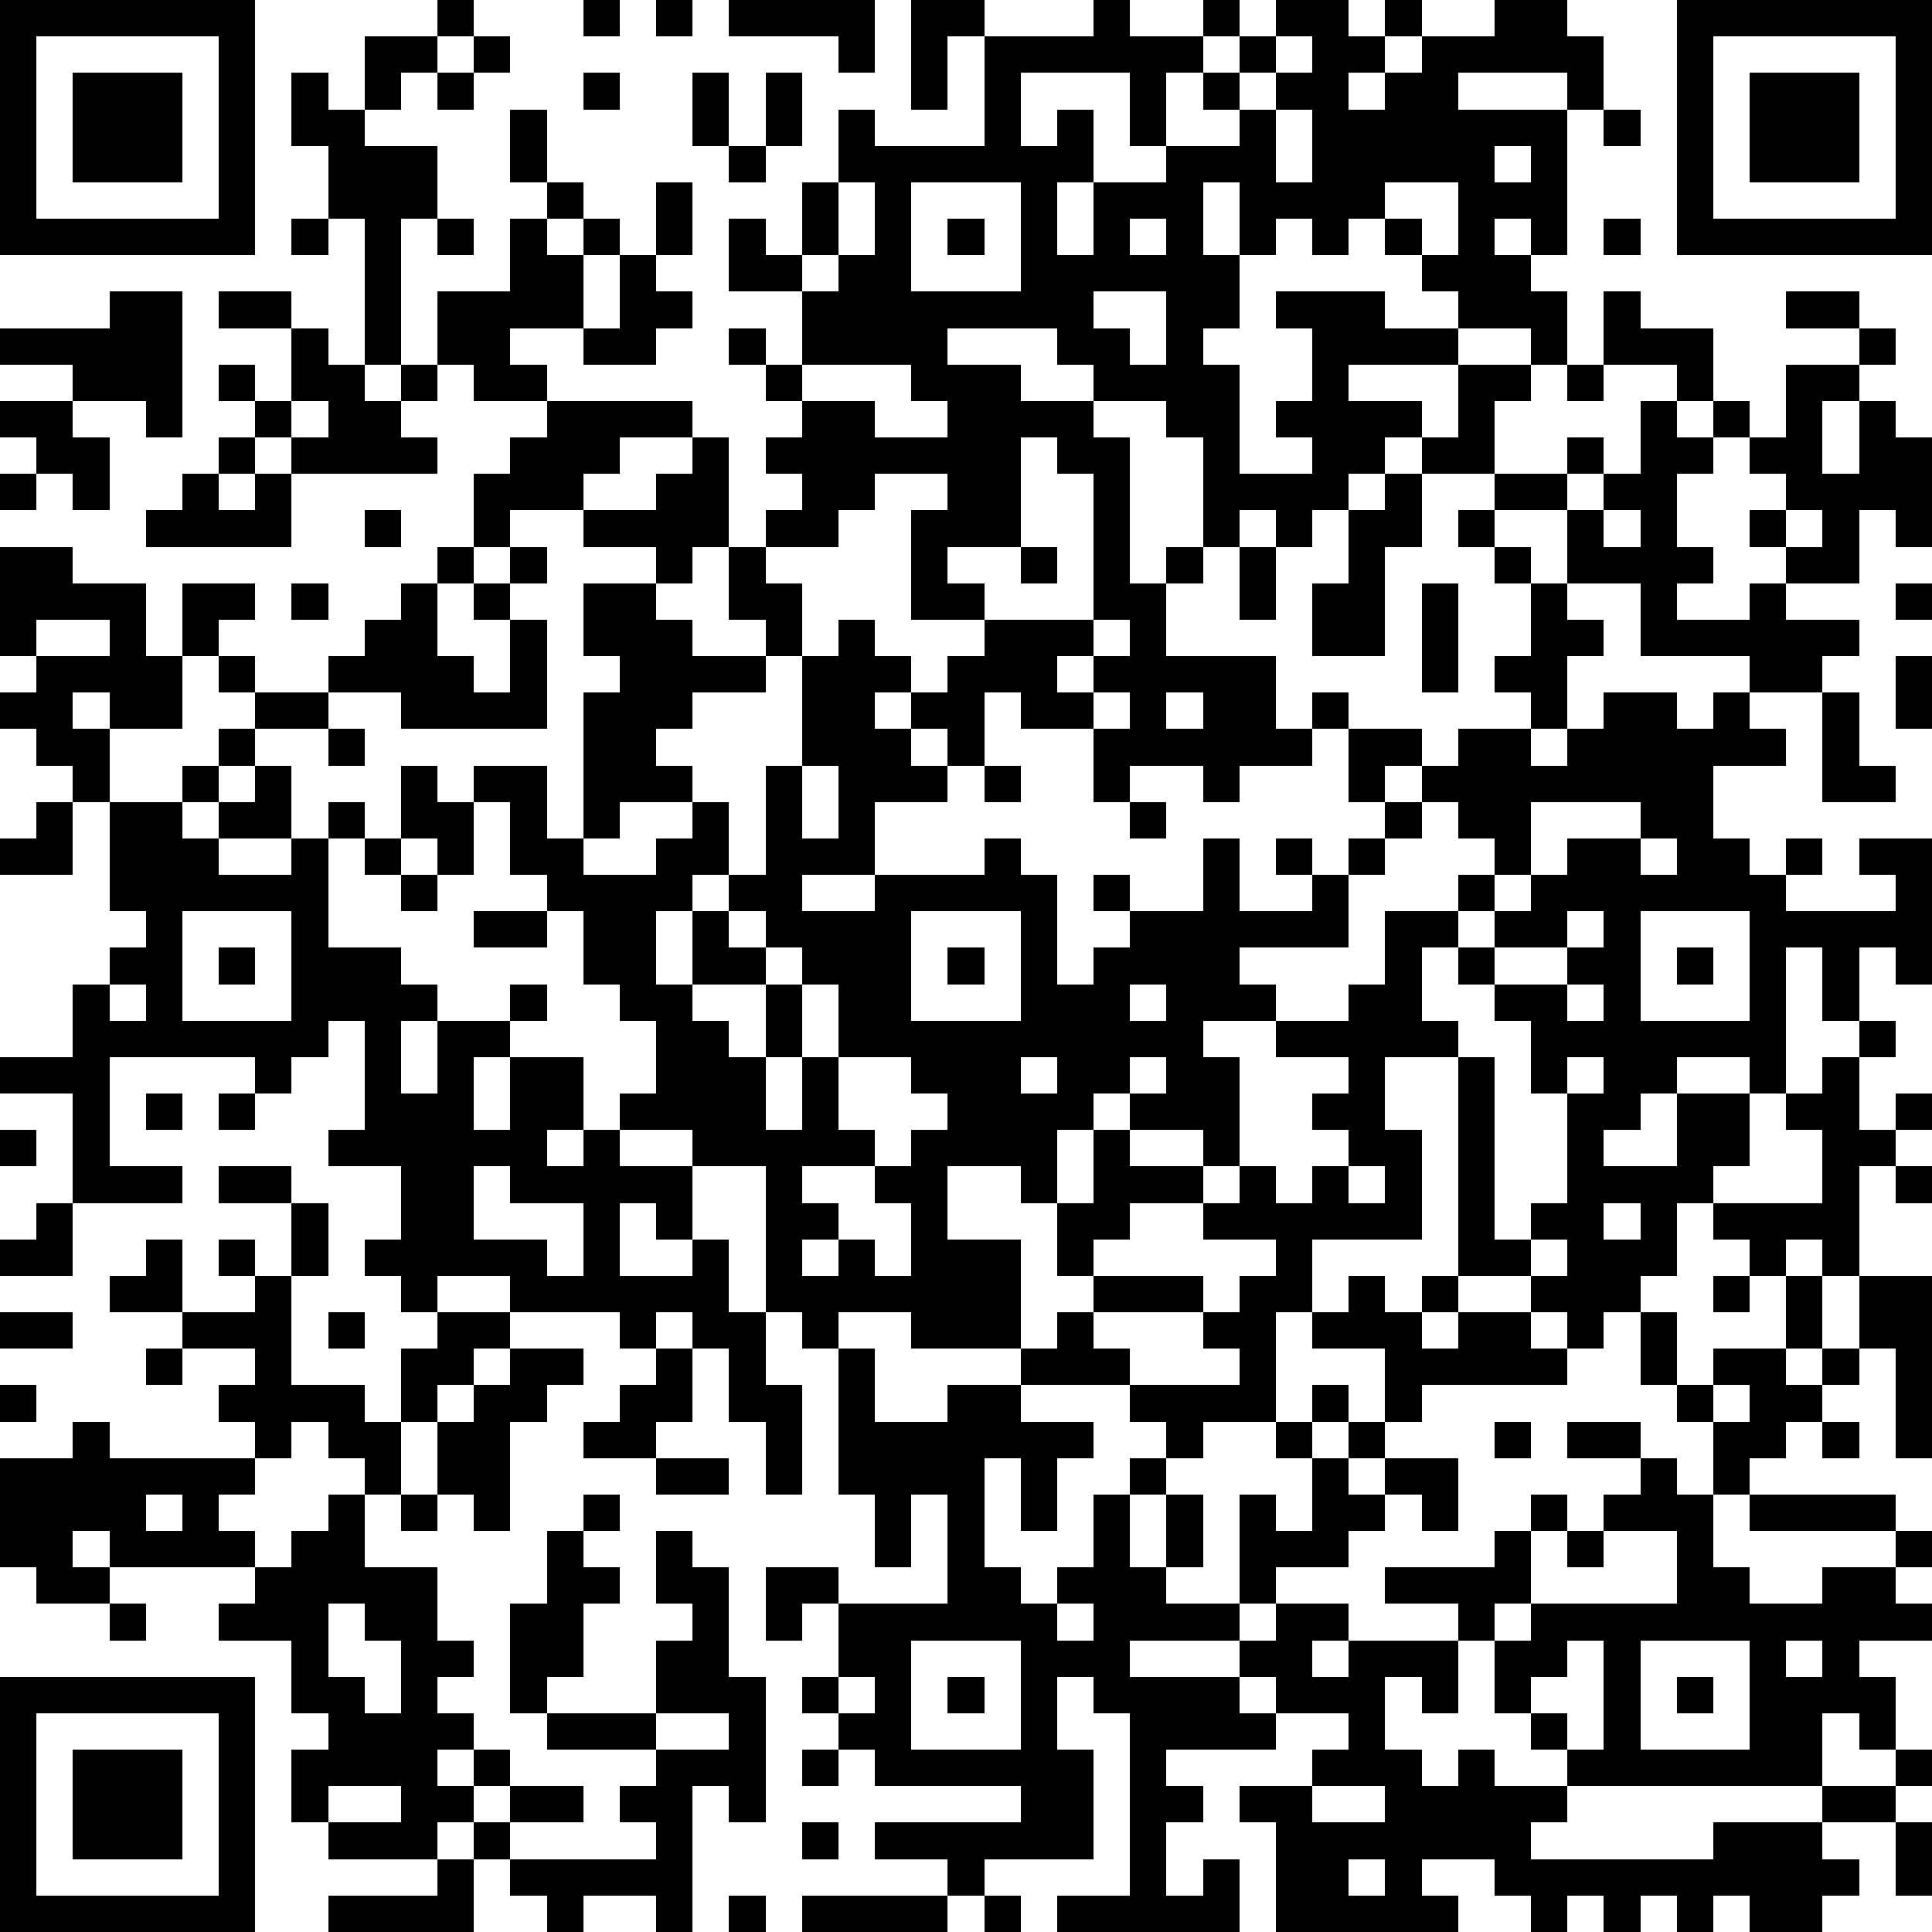 <?xml version="1.0" standalone="yes"?><svg version="1.1" xmlns="http://www.w3.org/2000/svg" xmlns:xlink="http://www.w3.org/1999/xlink" xmlns:ev="http://www.w3.org/2001/xml-events" width="212" height="212" shape-rendering="crispEdges"><path d="M0 0h7v7h-7zM12 0h1v1h-1zM16 0h1v1h-1zM18 0h1v1h-1zM20 0h4v2h-1v-1h-3zM25 0h2v1h-1v2h-1zM30 0h1v1h2v-1h1v1h-1v1h-1v2h-1v-2h-3v2h1v-1h1v2h-1v2h1v-2h2v-1h2v-1h-1v-1h1v-1h1v-1h2v1h1v-1h1v1h-1v1h-1v1h1v-1h1v-1h2v-1h2v1h1v2h-1v-1h-3v1h3v4h-1v-1h-1v1h1v1h1v2h-1v-1h-2v-1h-1v-1h-1v-1h-1v1h-1v-1h-1v1h-1v-2h-1v2h1v2h-1v1h1v3h2v-1h-1v-1h1v-2h-1v-1h3v1h2v1h-3v1h2v1h-1v1h-1v1h-1v1h-1v-1h-1v1h-1v-3h-1v-1h-2v-1h-1v-1h-3v1h2v1h2v1h1v4h1v-1h1v1h-1v2h3v2h1v-1h1v1h-1v1h-2v1h-1v-1h-2v1h-1v-2h-2v-1h-1v2h-1v-1h-1v-1h-1v1h1v1h1v1h-2v2h-2v1h2v-1h3v-1h1v1h1v3h1v-1h1v-1h-1v-1h1v1h2v-2h1v2h2v-1h-1v-1h1v1h1v-1h1v-1h-1v-2h2v1h-1v1h1v-1h1v-1h2v-1h-1v-1h1v-2h-1v-1h-1v-1h1v-1h-2v-1h1v-2h2v1h-1v2h2v-1h1v1h-1v1h-2v1h1v1h1v-2h1v-1h1v-2h1v-1h-2v-2h1v1h2v2h-1v1h1v-1h1v1h-1v1h-1v2h1v1h-1v1h2v-1h1v-1h-1v-1h1v-1h-1v-1h1v-2h2v-1h-2v-1h2v1h1v1h-1v1h-1v2h1v-2h1v1h1v3h-1v-1h-1v2h-2v1h2v1h-1v1h-2v-1h-3v-2h-2v1h1v1h-1v2h-1v1h1v-1h1v-1h2v1h1v-1h1v1h1v1h-2v2h1v1h1v-1h1v1h-1v1h3v-1h-1v-1h2v4h-1v-1h-1v2h-1v-2h-1v4h-1v-1h-2v1h-1v1h-1v1h2v-2h2v2h-1v1h-1v2h-1v1h-1v1h-1v-1h-1v-1h-2v-6h-2v2h1v3h-3v2h-1v3h-2v1h-1v-1h-1v-1h-3v-1h-3v-1h-2v1h-1v-1h-1v-4h-2v-1h-2v-1h1v-2h-1v-1h-1v-2h-1v-1h-1v-2h-1v-1h2v2h1v-4h1v-1h-1v-2h2v-1h-2v-1h-2v1h-1v-2h1v-1h1v-1h-2v-1h-1v-2h2v-2h1v-1h-1v-2h1v2h1v1h-1v1h1v-1h1v1h-1v2h-2v1h1v1h4v1h-2v1h-1v1h2v-1h1v-1h1v3h-1v1h-1v1h1v1h2v-1h-1v-2h1v-1h1v-1h-1v-1h1v-1h-1v-1h-1v-1h1v1h1v-2h-2v-2h1v1h1v-2h1v-2h1v1h3v-3h3zM46 0h7v7h-7zM1 1v5h5v-5zM10 1h2v1h-1v1h-1zM13 1h1v1h-1zM35 1v1h-1v1h1v-1h1v-1zM47 1v5h5v-5zM2 2h3v3h-3zM8 2h1v1h1v1h2v2h-1v4h-1v-4h-1v-2h-1zM12 2h1v1h-1zM16 2h1v1h-1zM19 2h1v2h-1zM21 2h1v2h-1zM48 2h3v3h-3zM35 3v2h1v-2zM44 3h1v1h-1zM20 4h1v1h-1zM41 4v1h1v-1zM18 5h1v2h-1zM23 5v2h-1v1h1v-1h1v-2zM25 5v3h3v-3zM38 5v1h1v1h1v-2zM8 6h1v1h-1zM12 6h1v1h-1zM26 6h1v1h-1zM31 6v1h1v-1zM44 6h1v1h-1zM17 7h1v1h1v1h-1v1h-2v-1h1zM3 8h2v4h-1v-1h-2v-1h-2v-1h3zM6 8h2v1h-2zM30 8v1h1v1h1v-2zM8 9h1v1h1v1h1v-1h1v1h-1v1h1v1h-4v-1h-1v-1h-1v-1h1v1h1zM22 10v1h2v1h2v-1h-1v-1zM43 10h1v1h-1zM0 11h2v1h1v2h-1v-1h-1v-1h-1zM8 11v1h1v-1zM6 12h1v1h-1zM28 12v3h-2v1h1v1h-2v-3h1v-1h-2v1h-1v1h-2v1h1v2h-1v1h-2v1h-1v1h1v1h-2v1h-1v1h2v-1h1v-1h1v2h-1v1h-1v2h1v-2h1v-1h1v-3h1v-3h1v-1h1v1h1v1h1v-1h1v-1h3v-4h-1v-1zM0 13h1v1h-1zM5 13h1v1h1v-1h1v2h-4v-1h1zM38 13h1v2h-1v3h-2v-2h1v-2h1zM10 14h1v1h-1zM44 14v1h1v-1zM49 14v1h1v-1zM0 15h2v1h2v2h1v-2h2v1h-1v1h-1v2h-2v-1h-1v1h1v2h-1v-1h-1v-1h-1v-1h1v-1h-1zM12 15h1v1h-1zM14 15h1v1h-1zM28 15h1v1h-1zM34 15h1v2h-1zM8 16h1v1h-1zM11 16h1v2h1v1h1v-2h-1v-1h1v1h1v3h-4v-1h-2v-1h1v-1h1zM39 16h1v3h-1zM52 16h1v1h-1zM1 17v1h2v-1zM30 17v1h-1v1h1v-1h1v-1zM6 18h1v1h-1zM52 18h1v2h-1zM7 19h2v1h-2zM30 19v1h1v-1zM32 19v1h1v-1zM50 19h1v2h1v1h-2zM6 20h1v1h-1zM9 20h1v1h-1zM5 21h1v1h-1zM7 21h1v2h-2v-1h1zM11 21h1v1h1v2h-1v-1h-1zM22 21v2h1v-2zM27 21h1v1h-1zM1 22h1v2h-2v-1h1zM3 22h2v1h1v1h2v-1h1v-1h1v1h-1v3h2v1h1v1h-1v2h1v-2h2v-1h1v1h-1v1h-1v2h1v-2h2v2h-1v1h1v-1h1v1h2v2h-1v-1h-1v2h2v-1h1v2h1v2h1v3h-1v-2h-1v-2h-1v-1h-1v1h-1v-1h-3v-1h-2v1h-1v-1h-1v-1h1v-2h-2v-1h1v-3h-1v1h-1v1h-1v-1h-4v3h2v1h-3v-3h-2v-1h2v-2h1v-1h1v-1h-1zM31 22h1v1h-1zM39 22v1h-1v1h-1v2h-3v1h1v1h-2v1h1v3h-1v-1h-2v-1h-1v1h-1v2h-1v-1h-2v2h2v3h1v-1h1v-1h-1v-2h1v-2h1v1h2v1h-2v1h-1v1h3v1h-3v1h1v1h3v-1h-1v-1h1v-1h1v-1h-2v-1h1v-1h1v1h1v-1h1v-1h-1v-1h1v-1h-2v-1h2v-1h1v-2h2v-1h1v-1h-1v-1zM42 22v2h-1v1h-1v1h-1v2h1v1h1v5h1v-1h1v-3h-1v-2h-1v-1h-1v-1h1v-1h1v-1h1v-1h2v-1zM10 23h1v1h-1zM45 23v1h1v-1zM11 24h1v1h-1zM5 25v3h3v-3zM13 25h2v1h-2zM20 25v1h1v-1zM25 25v3h3v-3zM43 25v1h-2v1h2v-1h1v-1zM45 25v3h3v-3zM6 26h1v1h-1zM21 26v1h-2v1h1v1h1v-2h1v-1zM26 26h1v1h-1zM46 26h1v1h-1zM3 27v1h1v-1zM22 27v2h-1v2h1v-2h1v-2zM31 27v1h1v-1zM43 27v1h1v-1zM51 28h1v1h-1zM23 29v2h1v1h-2v1h1v1h-1v1h1v-1h1v1h1v-2h-1v-1h1v-1h1v-1h-1v-1zM28 29v1h1v-1zM31 29v1h1v-1zM43 29v1h1v-1zM50 29h1v2h1v-1h1v1h-1v1h-1v3h-1v-1h-1v1h-1v-1h-1v-1h3v-2h-1v-1h1zM4 30h1v1h-1zM6 30h1v1h-1zM0 31h1v1h-1zM6 32h2v1h-2zM13 32v2h2v1h1v-2h-2v-1zM37 32v1h1v-1zM52 32h1v1h-1zM1 33h1v2h-2v-1h1zM8 33h1v2h-1zM44 33v1h1v-1zM4 34h1v2h-2v-1h1zM6 34h1v1h-1zM42 34v1h1v-1zM7 35h1v3h2v1h1v-2h1v-1h2v1h-1v1h-1v1h-1v2h-1v-1h-1v-1h-1v1h-1v-1h-1v-1h1v-1h-2v-1h2zM37 35h1v1h1v-1h1v1h-1v1h1v-1h2v1h1v1h-4v1h-1v-2h-2v-1h1zM47 35h1v1h-1zM49 35h1v2h-1zM51 35h2v5h-1v-3h-1zM0 36h2v1h-2zM9 36h1v1h-1zM45 36h1v2h-1zM4 37h1v1h-1zM14 37h2v1h-1v1h-1v3h-1v-1h-1v-2h1v-1h1zM18 37h1v2h-1v1h-2v-1h1v-1h1zM23 37h1v2h2v-1h2v1h2v1h-1v2h-1v-2h-1v3h1v1h1v-1h1v-2h1v-1h1v1h-1v2h1v-2h1v2h-1v1h2v-3h1v1h1v-2h-1v-1h1v-1h1v1h-1v1h1v-1h1v1h-1v1h1v-1h2v2h-1v-1h-1v1h-1v1h-2v1h-1v1h-3v1h3v-1h1v-1h2v1h-1v1h1v-1h3v-1h-2v-1h3v-1h1v-1h1v1h-1v2h-1v1h-1v2h-1v-1h-1v2h1v1h1v-1h1v1h2v-1h-1v-1h-1v-2h1v-1h4v-2h-2v-1h1v-1h-2v-1h2v1h1v1h1v-2h-1v-1h1v-1h2v1h1v-1h1v1h-1v1h-1v1h-1v1h-1v2h1v1h2v-1h2v-1h-4v-1h4v1h1v1h-1v1h1v1h-2v1h1v2h-1v-1h-1v2h-7v1h-1v1h5v-1h3v-1h2v-1h1v1h-1v1h-2v1h1v1h-1v1h-2v-1h-1v1h-1v-1h-1v1h-1v-1h-1v1h-1v-1h-1v-1h-2v1h1v1h-5v-3h-1v-1h2v-1h1v-1h-2v-1h-1v1h1v1h-3v1h1v1h-1v2h1v-1h1v2h-5v-1h2v-5h-1v-1h-1v2h1v3h-3v1h-1v-1h-2v-1h4v-1h-4v-1h-1v-1h-1v-1h1v-2h-1v1h-1v-2h2v1h3v-3h-1v2h-1v-2h-1zM0 38h1v1h-1zM47 38v1h1v-1zM2 39h1v1h4v1h-1v1h1v1h-4v-1h-1v1h1v1h-2v-1h-1v-3h2zM41 39h1v1h-1zM50 39h1v1h-1zM18 40h2v1h-2zM4 41v1h1v-1zM9 41h1v2h2v2h1v1h-1v1h1v1h-1v1h1v-1h1v1h-1v1h-1v1h-3v-1h-1v-2h1v-1h-1v-2h-2v-1h1v-1h1v-1h1zM11 41h1v1h-1zM16 41h1v1h-1zM15 42h1v1h1v1h-1v2h-1v1h-1v-3h1zM18 42h1v1h1v3h1v4h-1v-1h-1v4h-1v-1h-2v1h-1v-1h-1v-1h-1v-1h1v-1h2v1h-2v1h4v-1h-1v-1h1v-1h-3v-1h3v-2h1v-1h-1zM43 42h1v1h-1zM3 44h1v1h-1zM9 44v2h1v1h1v-2h-1v-1zM29 44v1h1v-1zM25 45v3h3v-3zM43 45v1h-1v1h1v1h1v-3zM45 45v3h3v-3zM49 45v1h1v-1zM0 46h7v7h-7zM23 46v1h1v-1zM26 46h1v1h-1zM46 46h1v1h-1zM1 47v5h5v-5zM18 47v1h2v-1zM2 48h3v3h-3zM22 48h1v1h-1zM9 49v1h2v-1zM36 49v1h2v-1zM22 50h1v1h-1zM52 50h1v2h-1zM12 51h1v2h-4v-1h3zM37 51v1h1v-1zM20 52h1v1h-1zM22 52h4v1h-4zM27 52h1v1h-1z" style="fill:#000" transform="translate(0,0) scale(4)"/></svg>